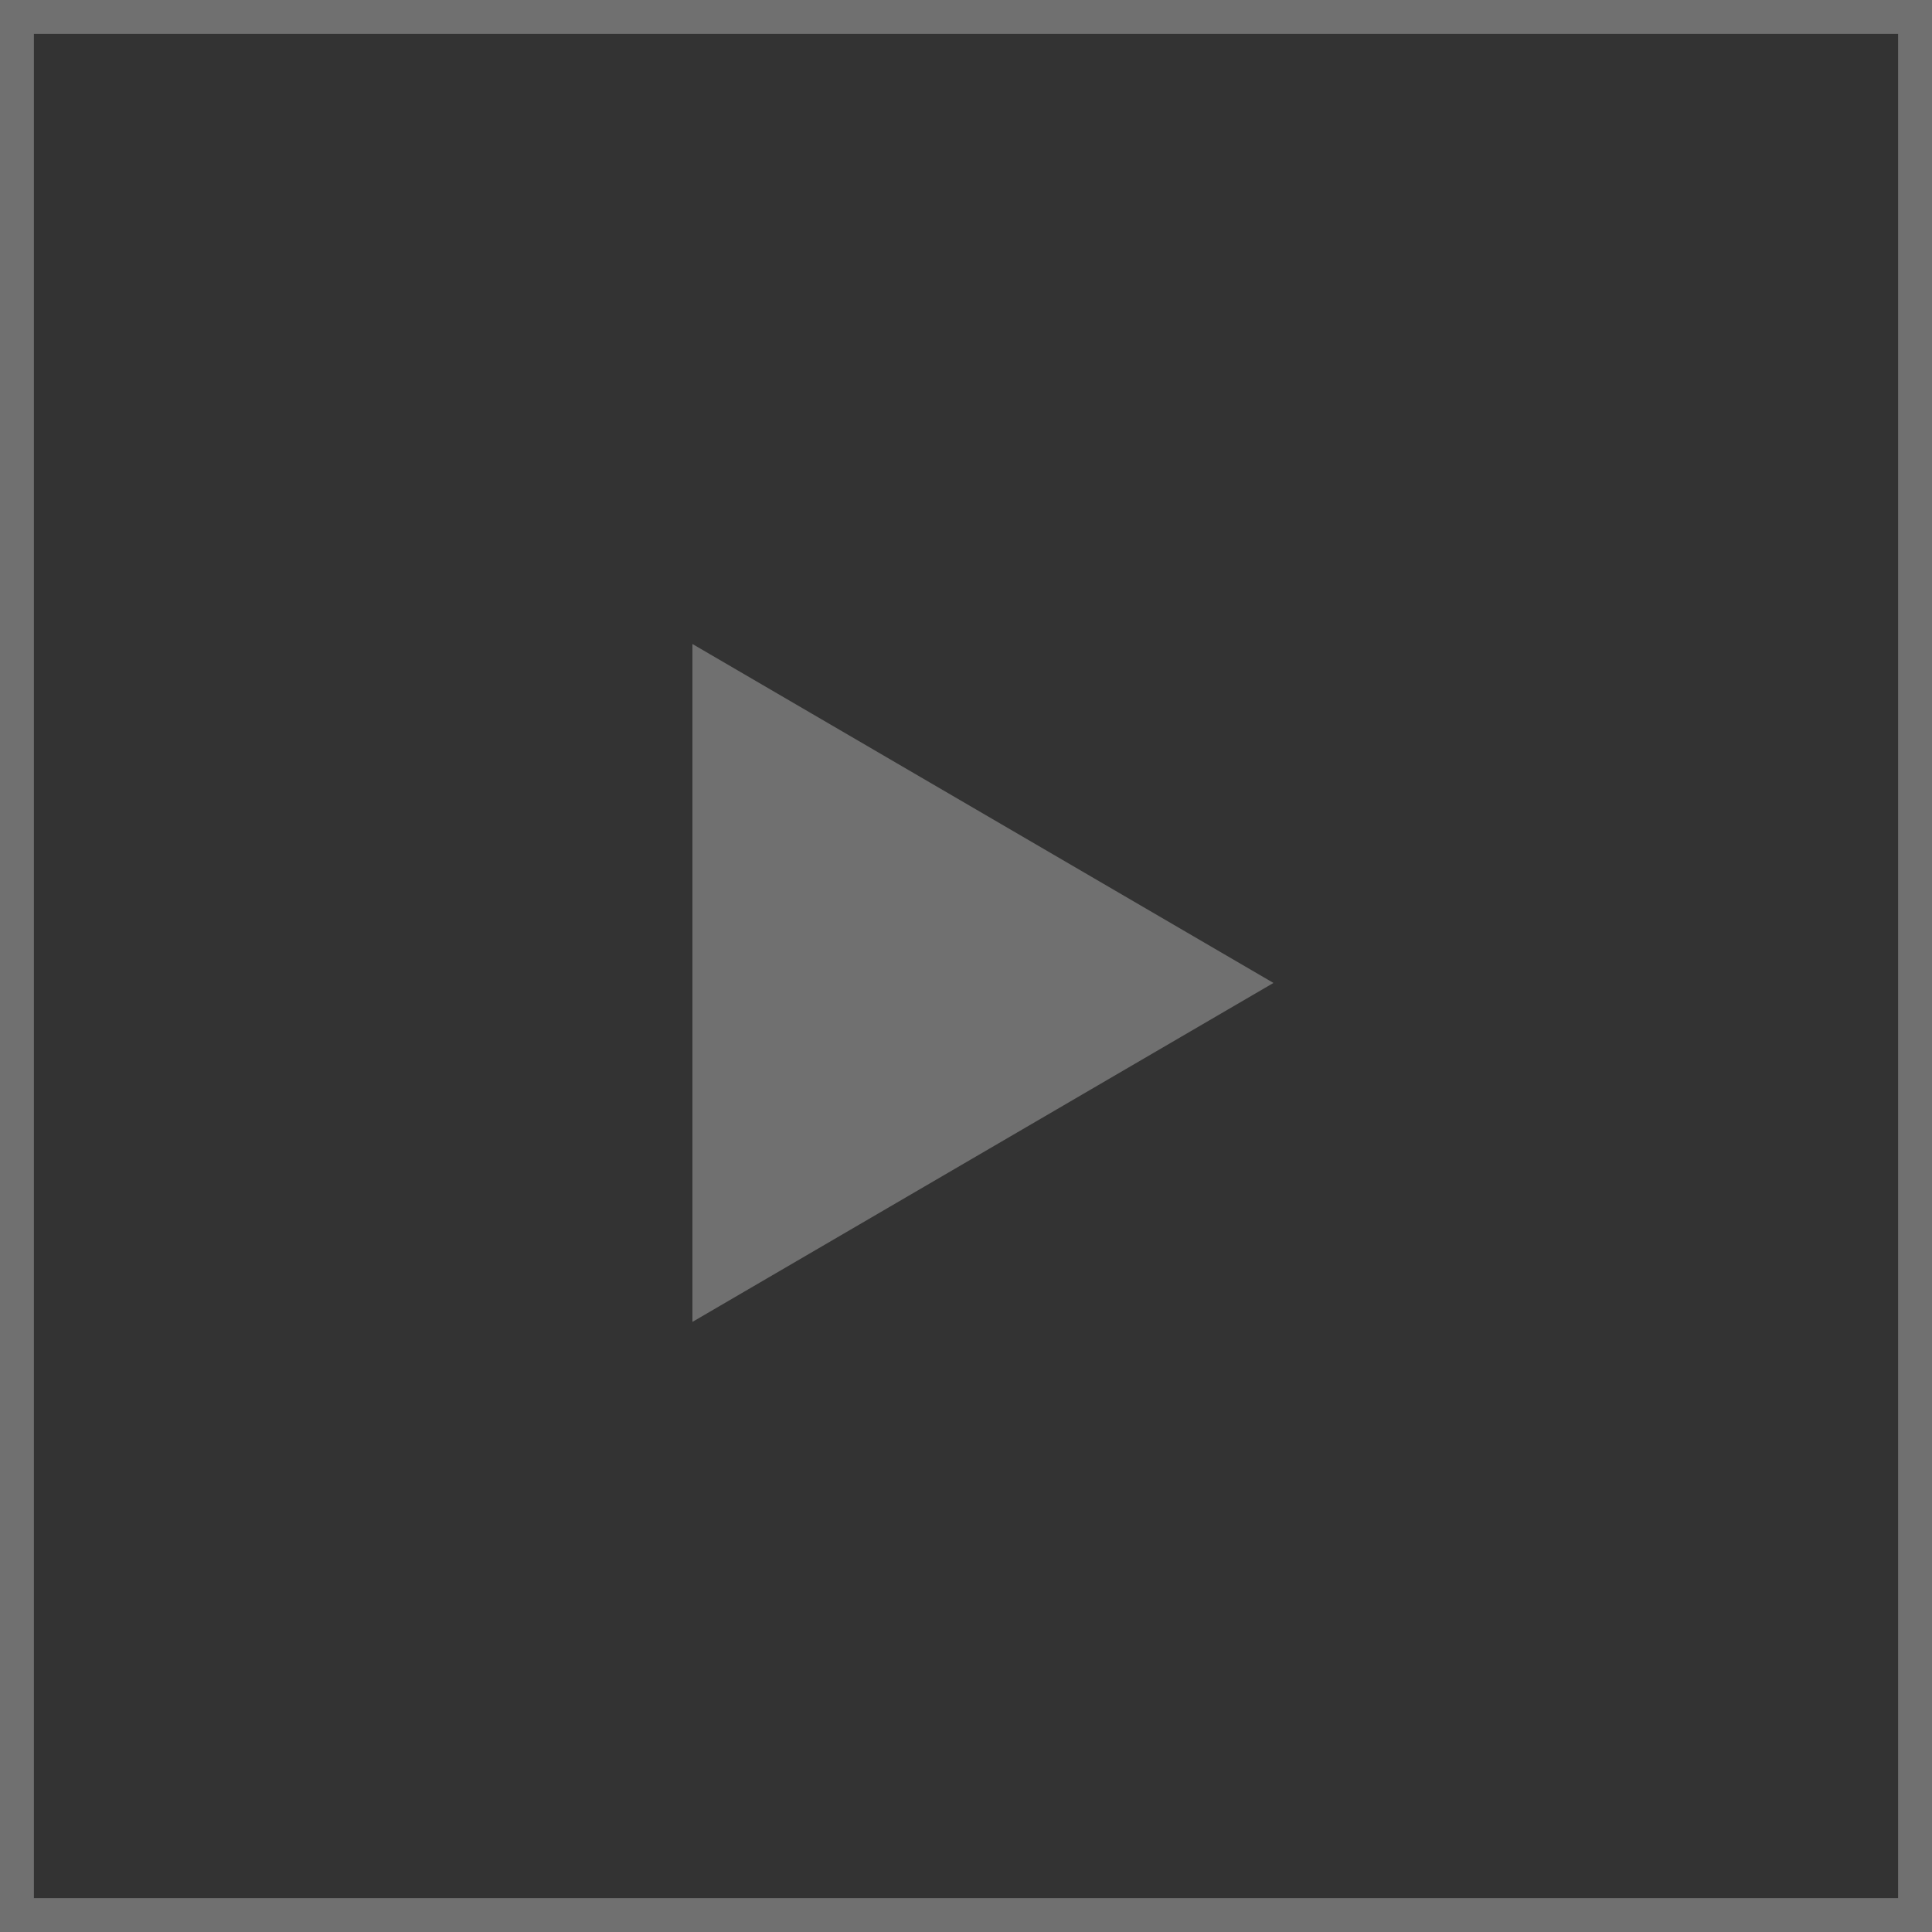 <svg xmlns="http://www.w3.org/2000/svg" width="57" height="57" viewBox="0 0 57 57" fill="none"><rect x="0" y="0" width="57" height="57" fill="#333333" stroke="none"/><g opacity="0.3"><rect x="0.5" y="0.5" width="56" height="56" stroke="white" style="stroke:white;stroke-opacity:1;"></rect><path d="M20.429 19L37.571 29L20.429 39V19Z" fill="white" style="fill:white;fill-opacity:1;"></path></g></svg>